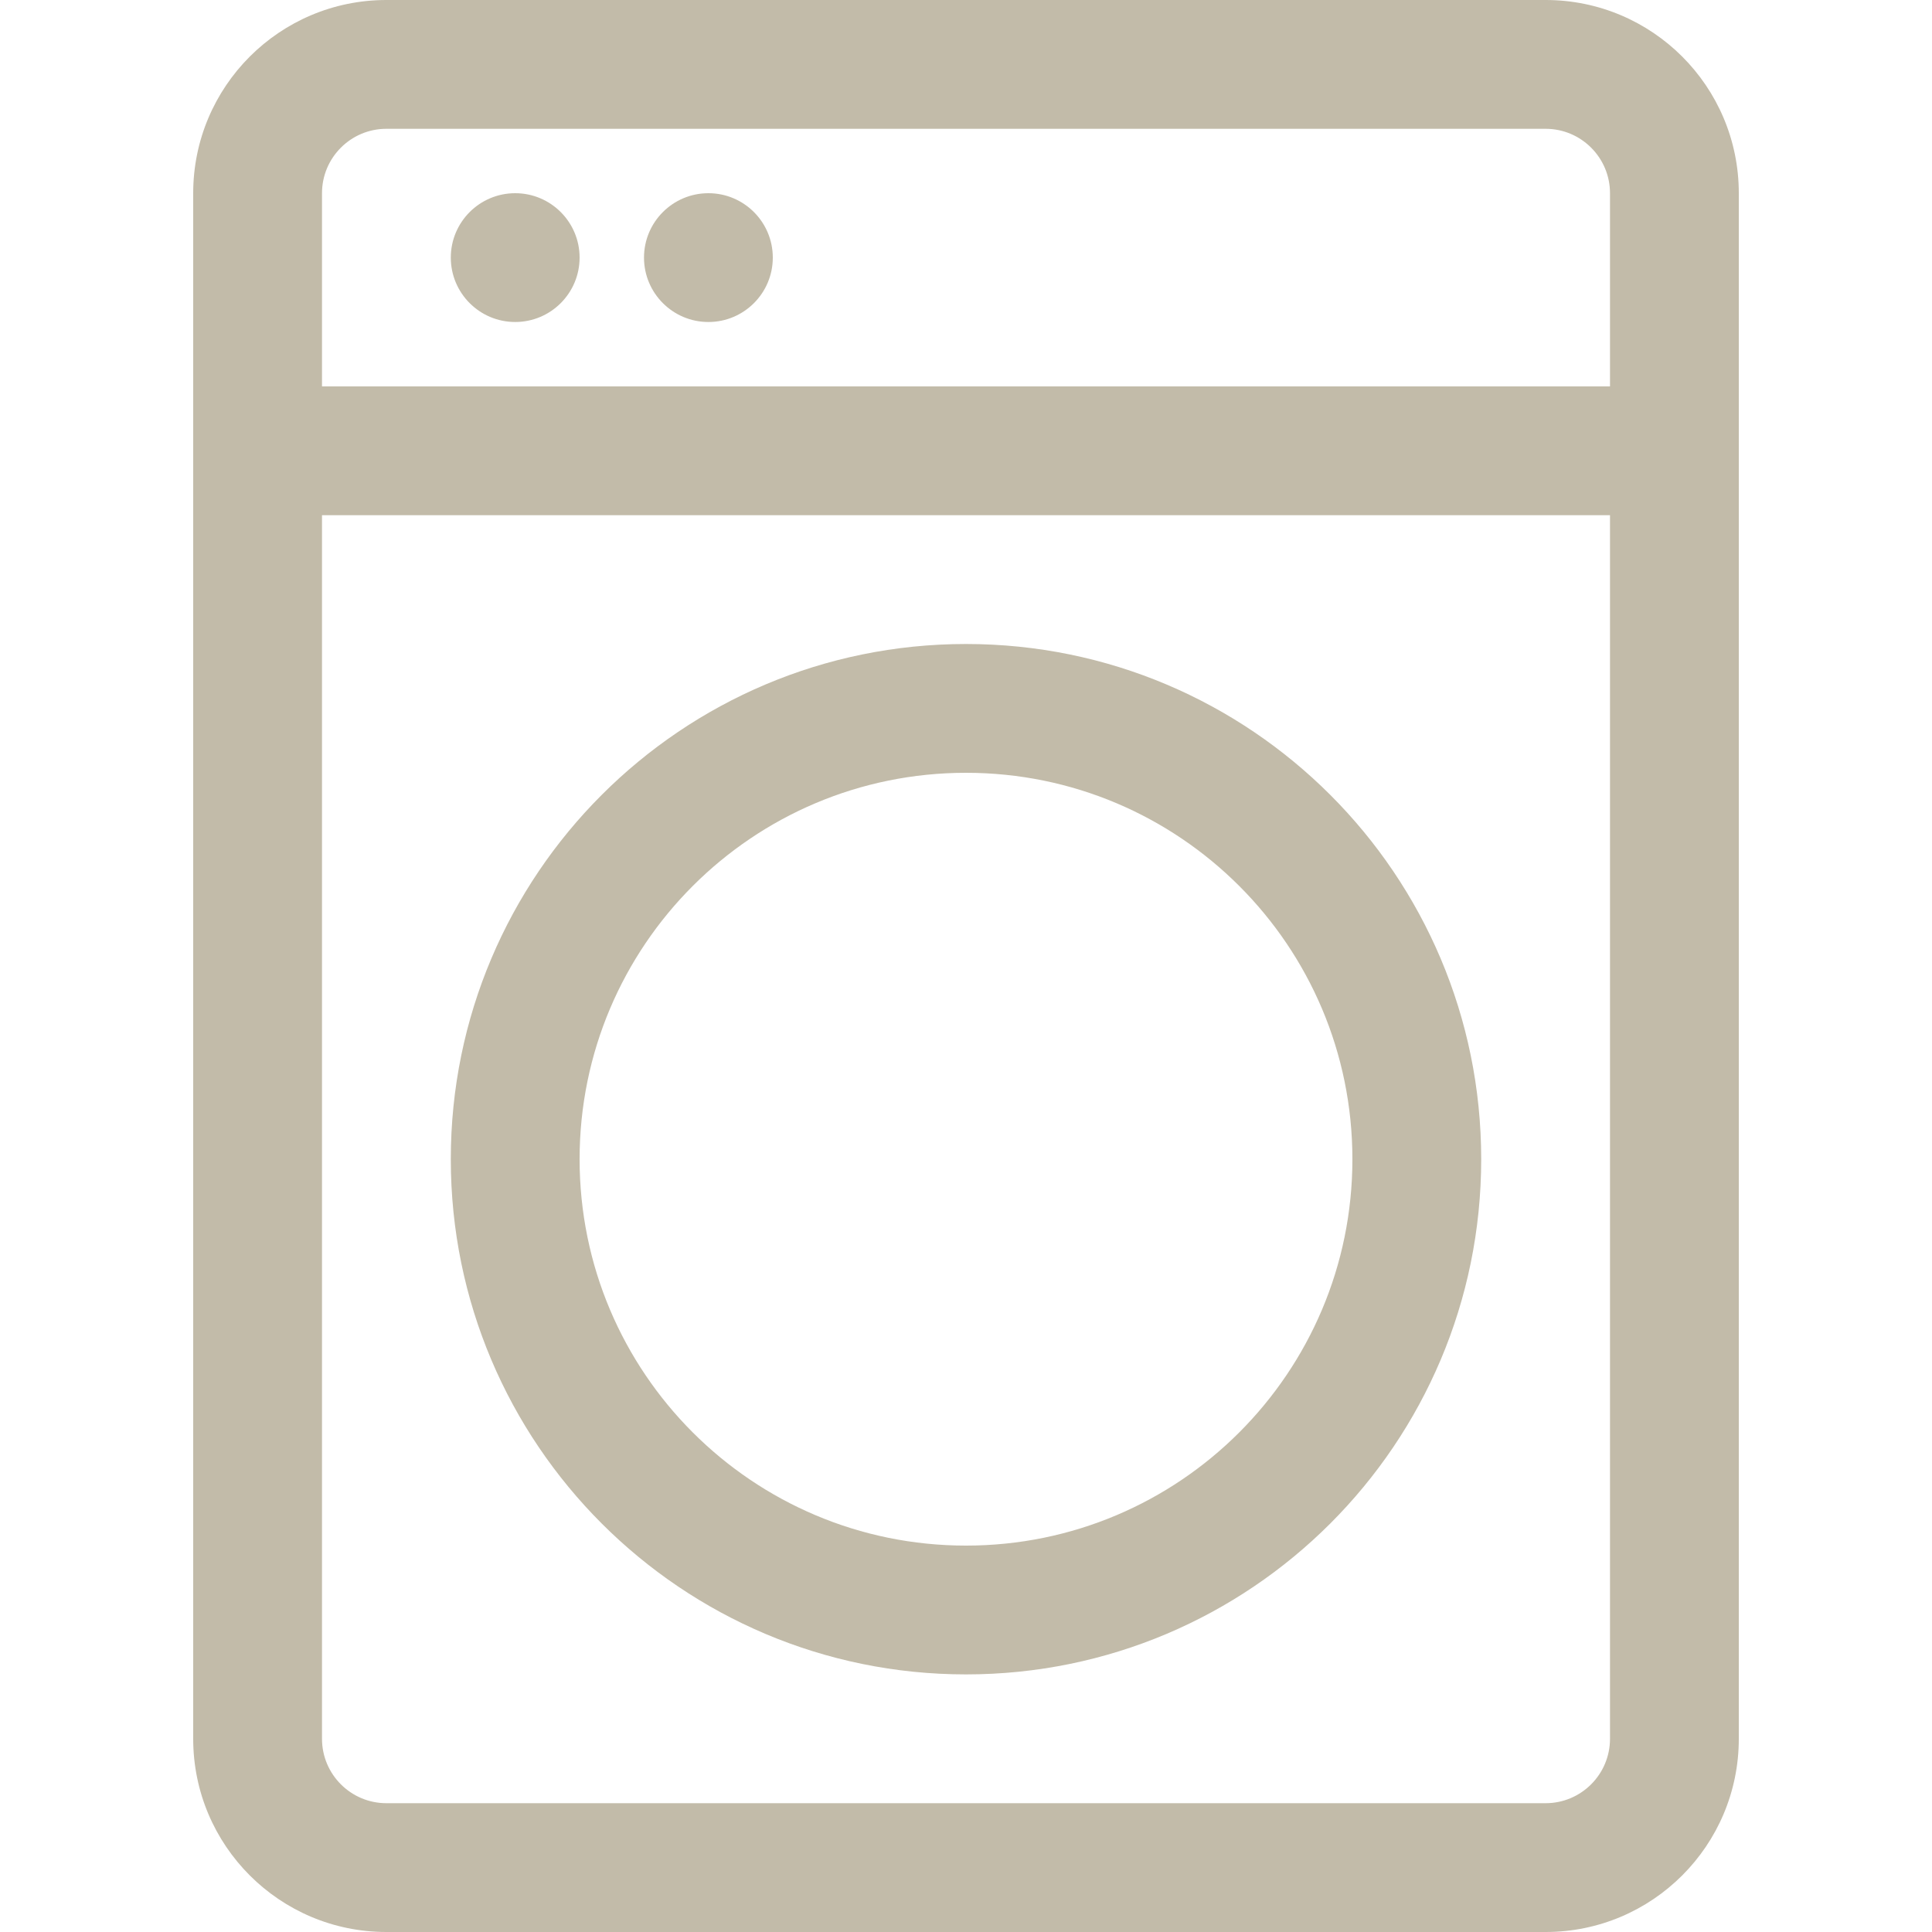 <svg fill="none" height="30" viewBox="0 0 30 30" width="30" xmlns="http://www.w3.org/2000/svg"><g fill="#c2bba9"><path d="m9 4c0 .552-.448 1-1 1s-1-.448-1-1 .448-1 1-1 1 .448 1 1z"/><path d="m11 5c.552 0 1-.448 1-1s-.448-1-1-1-1 .448-1 1 .448 1 1 1z"/><g clip-rule="evenodd" fill-rule="evenodd"><path d="m15 10c-4.418 0-8 3.582-8 8s3.582 8 8 8c4.418 0 8-3.582 8-8s-3.582-8-8-8zm-6 8c0-3.314 2.686-6 6-6s6 2.686 6 6-2.686 6-6 6-6-2.686-6-6z"/><path d="m3 3c0-1.657 1.343-3 3-3h18c1.657 0 3 1.343 3 3v24c0 1.657-1.343 3-3 3h-18c-1.657 0-3-1.343-3-3zm3-1c-.552 0-1 .448-1 1v3h20v-3c0-.552-.448-1-1-1zm-1 25v-19h20v19c0 .552-.448 1-1 1h-18c-.552 0-1-.448-1-1z"/></g></g></svg>